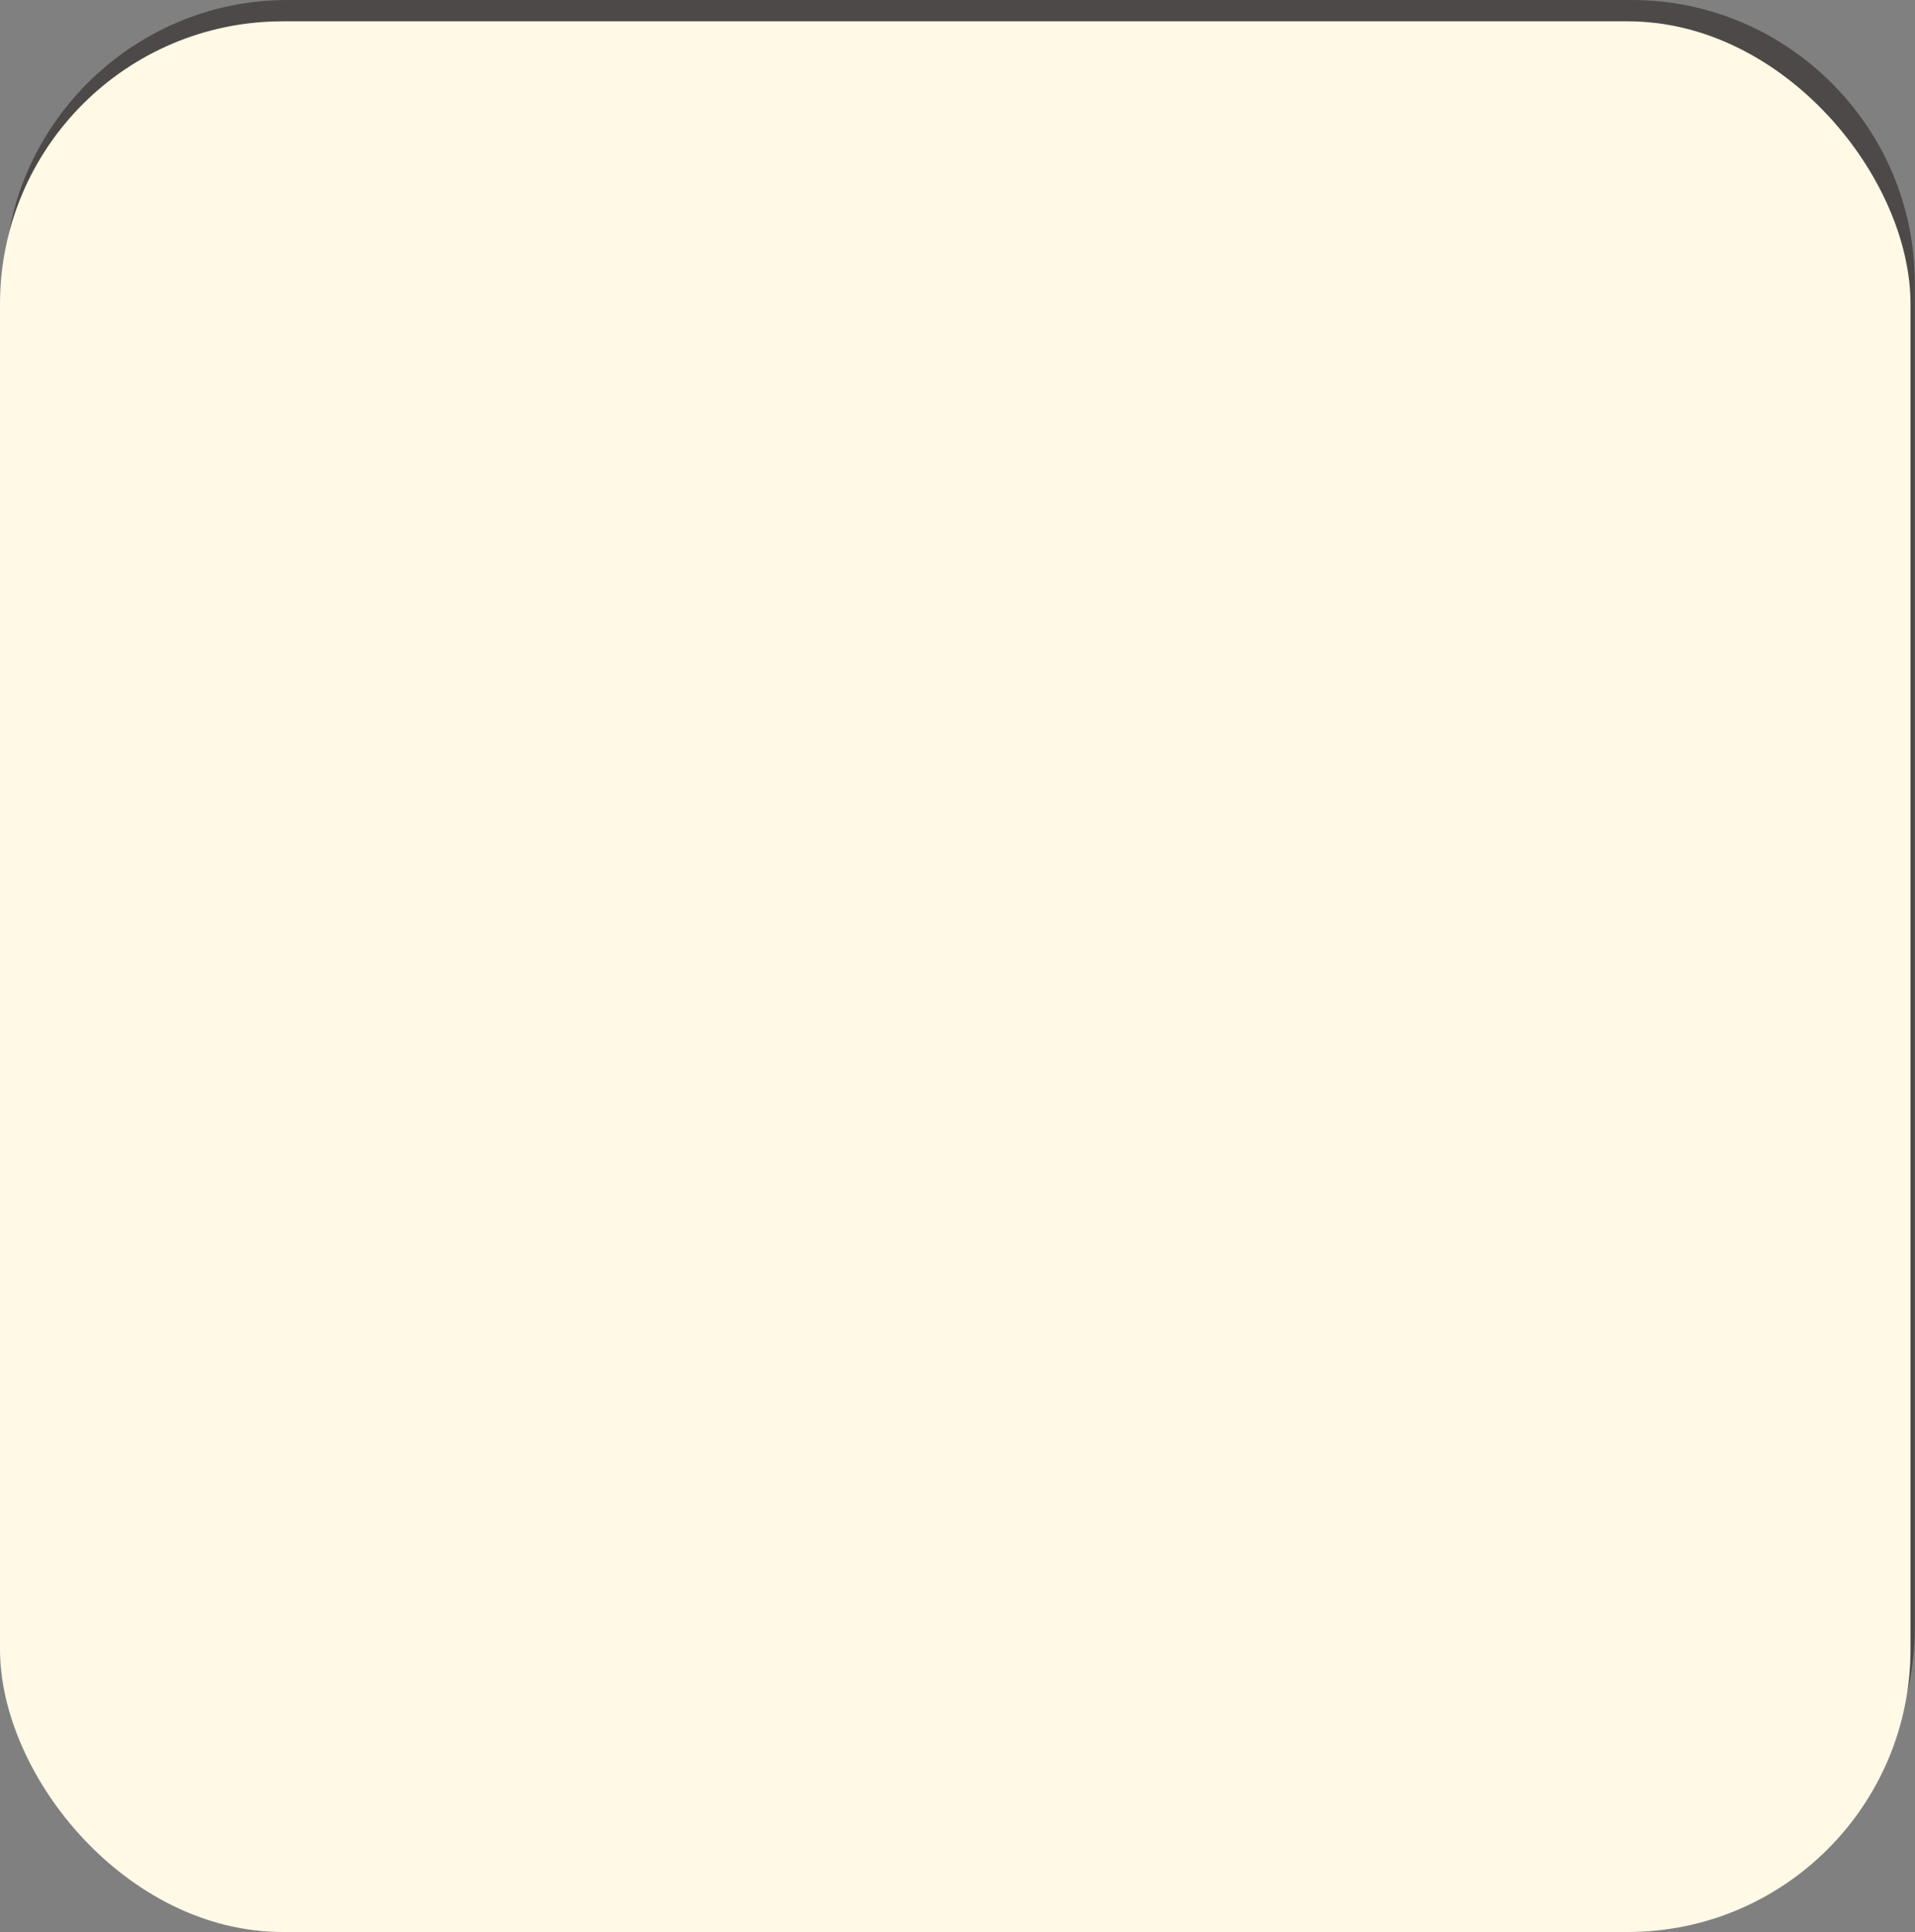 <?xml version="1.0" encoding="UTF-8"?><svg xmlns="http://www.w3.org/2000/svg" width="89.82" height="90.61" viewBox="0 0 89.82 90.61"><rect x="0" y="0" width="89.82" height="90.61" fill="#808080" stroke="none"/><defs><style>.cls-1,.cls-2,.cls-3{fill:#4c4948;}.cls-1,.cls-4{stroke-width:.51px;}.cls-1,.cls-4,.cls-3{stroke:#4c4948;stroke-linecap:round;stroke-linejoin:round;}.cls-5{fill:#fff9e6;}.cls-4{fill:#fff;}.cls-6{mix-blend-mode:multiply;}.cls-7{isolation:isolate;}.cls-3{stroke-width:2.55px;}</style></defs><g class="cls-7"><g id="_レイヤー_2"><g id="_オブジェクト"><g><path class="cls-2" d="M76.54,2.32c6.04,0,10.95,4.91,10.95,10.95v63.06c0,6.04-4.91,10.95-10.95,10.95H13.48c-6.04,0-10.95-4.91-10.95-10.95V13.27C2.53,7.23,7.45,2.32,13.48,2.32h63.06m0-2.32H13.48C6.18,0,.21,5.97,.21,13.27v63.06c0,7.3,5.97,13.27,13.27,13.27h63.06c7.3,0,13.27-5.97,13.27-13.27V13.27c0-7.3-5.97-13.27-13.27-13.27h0Z"/><g><path class="cls-2" d="M37.27,79.91c0,.46-.06,1.03-.7,1.23-.17,.05-.34,.07-1.46,.07-.42,0-1.09,0-1.27-.05-.31-.08-.42-.41-.42-.65,0-.3,.14-.58,.59-.58,.22,0,1.18,.02,1.38,.02,.31,0,.58-.06,.58-.48v-3.58h-6.53c-.2,0-.6-.01-.6-.57,0-.49,.29-.57,.6-.57h6.53v-1.02c0-.16,0-.57,.6-.57,.53,0,.68,.2,.68,.57v1.02h1.89c.17,0,.6,.01,.6,.53,0,.38-.13,.6-.6,.6h-1.89v4.01Zm-3.6-9c0-.28,.12-.52,.58-.52,.41,0,.68,.08,.68,.52v.52h3.25c.85,0,1.29,.28,1.29,1.29v.92c0,.23-.05,.6-.57,.6-.43,0-.66-.13-.66-.6v-.67c0-.29-.14-.45-.45-.45h-6.99c-.31,0-.45,.16-.45,.45v.67c0,.19-.02,.6-.57,.6-.43,0-.64-.14-.64-.6v-.92c0-.93,.34-1.29,1.29-1.29h3.24v-.52Zm-1.17,6.4c.3,.37,.62,.79,.88,1.18,.14,.22,.16,.33,.16,.43,0,.44-.49,.7-.78,.7s-.35-.09-.81-.78c-.37-.54-.52-.73-1.03-1.35-.14-.16-.2-.27-.2-.43,0-.27,.26-.63,.77-.63,.2,0,.36,.09,1.01,.87Z"/><path class="cls-2" d="M43.22,74.66c.05-.07,.16-.22,.41-.22,.27,0,.51,.2,.51,.45,0,.13-.02,.2-.31,.77-.28,.56-.71,1.57-.88,2.1-.17,.54-.26,.72-.72,.72-.41,0-.53-.27-.64-.69-.17-.73-.33-2.16-.33-3.21,0-1.28,.2-2.62,.3-3.11,.08-.41,.25-.57,.63-.57,.49,0,.65,.24,.65,.5,0,.1-.13,.83-.14,.91-.15,.86-.22,1.73-.22,2.6,0,.51,.02,.83,.05,1.21,.3-.72,.51-1.2,.7-1.46Zm5.39-3.02c.06,.58,.14,2.07,.14,3.16,0,2.66-.59,4.34-2.66,5.71-.44,.29-.82,.5-1.1,.5-.37,0-.64-.38-.64-.69s.17-.42,.72-.74c2.16-1.25,2.37-3.04,2.37-4.92,0-.16,0-1.31-.13-2.74-.02-.19-.04-.36-.04-.48,0-.38,.2-.6,.7-.6,.56,0,.59,.41,.64,.8Z"/><path class="cls-2" d="M51.39,72.22c-.16,0-.62,0-.62-.59s.44-.62,.62-.62h7.47c1.23,0,1.51,.43,1.51,1.52,0,1.47-.07,3.15-.19,4.63-.14,1.79-.34,3.3-1.27,3.66-.34,.13-.6,.14-1.8,.14-.92,0-.95,0-1.07-.03-.33-.09-.43-.41-.43-.65,0-.63,.48-.63,.66-.63,.21,0,1.12,.02,1.3,.02,.74,0,.94-.13,1.11-.94,.23-1.07,.37-4.26,.37-5.83,0-.43-.01-.68-.51-.68h-2.92c-.04,1.82-.31,3.85-.92,5.19-.88,1.94-2.82,3.6-3.52,3.6-.45,0-.71-.45-.71-.74s.2-.42,.39-.53c1.31-.74,2.23-1.83,2.67-2.87,.67-1.56,.79-3.52,.8-4.64h-2.97Z"/></g><g><g><path class="cls-3" d="M73.75,42.27c0-1.89-.43-6.38-1.97-6.38-1.45,0-24.39,0-26.69,0-1.08,0-1.93,.71-2.54,1.75-5.66-.08-14.96-.34-16.41-.34-1.09,0-3.39,.28-5.62,.59-2.85,.4-5.6,.85-5.6,.85,0,0,8.9,8.2,17.91,8.47,.35,.01,1.48,0,3.05-.01,4.43-.05,3.37-.19,6.68-.24,.61,1.04,1.45,1.75,2.53,1.75,2.18,0,25.37,0,26.69,0,1.54,0,1.97-4.54,1.97-6.43Z"/><g><path class="cls-4" d="M45.09,48.7c-2.39,0-3.66-3.49-3.66-6.43,0-2.94,1.27-6.38,3.66-6.38,2.3,0,25.24,0,26.69,0,1.54,0,1.97,4.49,1.97,6.38,0,1.89-.43,6.43-1.97,6.43-1.32,0-24.51,0-26.69,0Z"/><g><path class="cls-1" d="M35.89,47.19c5.66-.06,7.62-.27,8.39-.27,1.13,0,1.07-3.26,1.07-4.66,0-.1,0-.2,0-.31,0-1.38-.02-4.3-1.08-4.3-1.07,0-16.44-.36-18.13-.36-1.09,0-3.39,.28-5.62,.59,3.9,1.95,10.04,7.04,15.36,9.31Z"/><path class="cls-4" d="M14.93,38.73s8.9,8.2,17.91,8.47c.35,.01,1.48,0,3.05-.01-5.33-2.27-11.47-7.36-15.36-9.31-2.85,.4-5.6,.85-5.6,.85Z"/></g></g></g><g><path class="cls-3" d="M45.35,42.27c0-1.89-.43-6.38-1.97-6.38-1.45,0-24.39,0-26.69,0-1.08,0-1.93,.71-2.54,1.75-1.38,2.22-1.77,5.67,.01,9.31,.61,1.04,1.45,1.75,2.53,1.75,2.18,0,25.37,0,26.69,0,1.54,0,1.97-4.54,1.97-6.43Z"/><path class="cls-4" d="M16.69,48.7c-2.39,0-3.66-3.49-3.66-6.43,0-2.94,1.27-6.38,3.66-6.38,2.3,0,25.24,0,26.69,0,1.54,0,1.97,4.49,1.97,6.38,0,1.89-.43,6.43-1.97,6.43-1.32,0-24.51,0-26.69,0Z"/></g></g><g class="cls-6"><rect class="cls-5" y="1" width="89.61" height="89.61" rx="13.26" ry="13.26"/></g></g></g></g></g></svg>